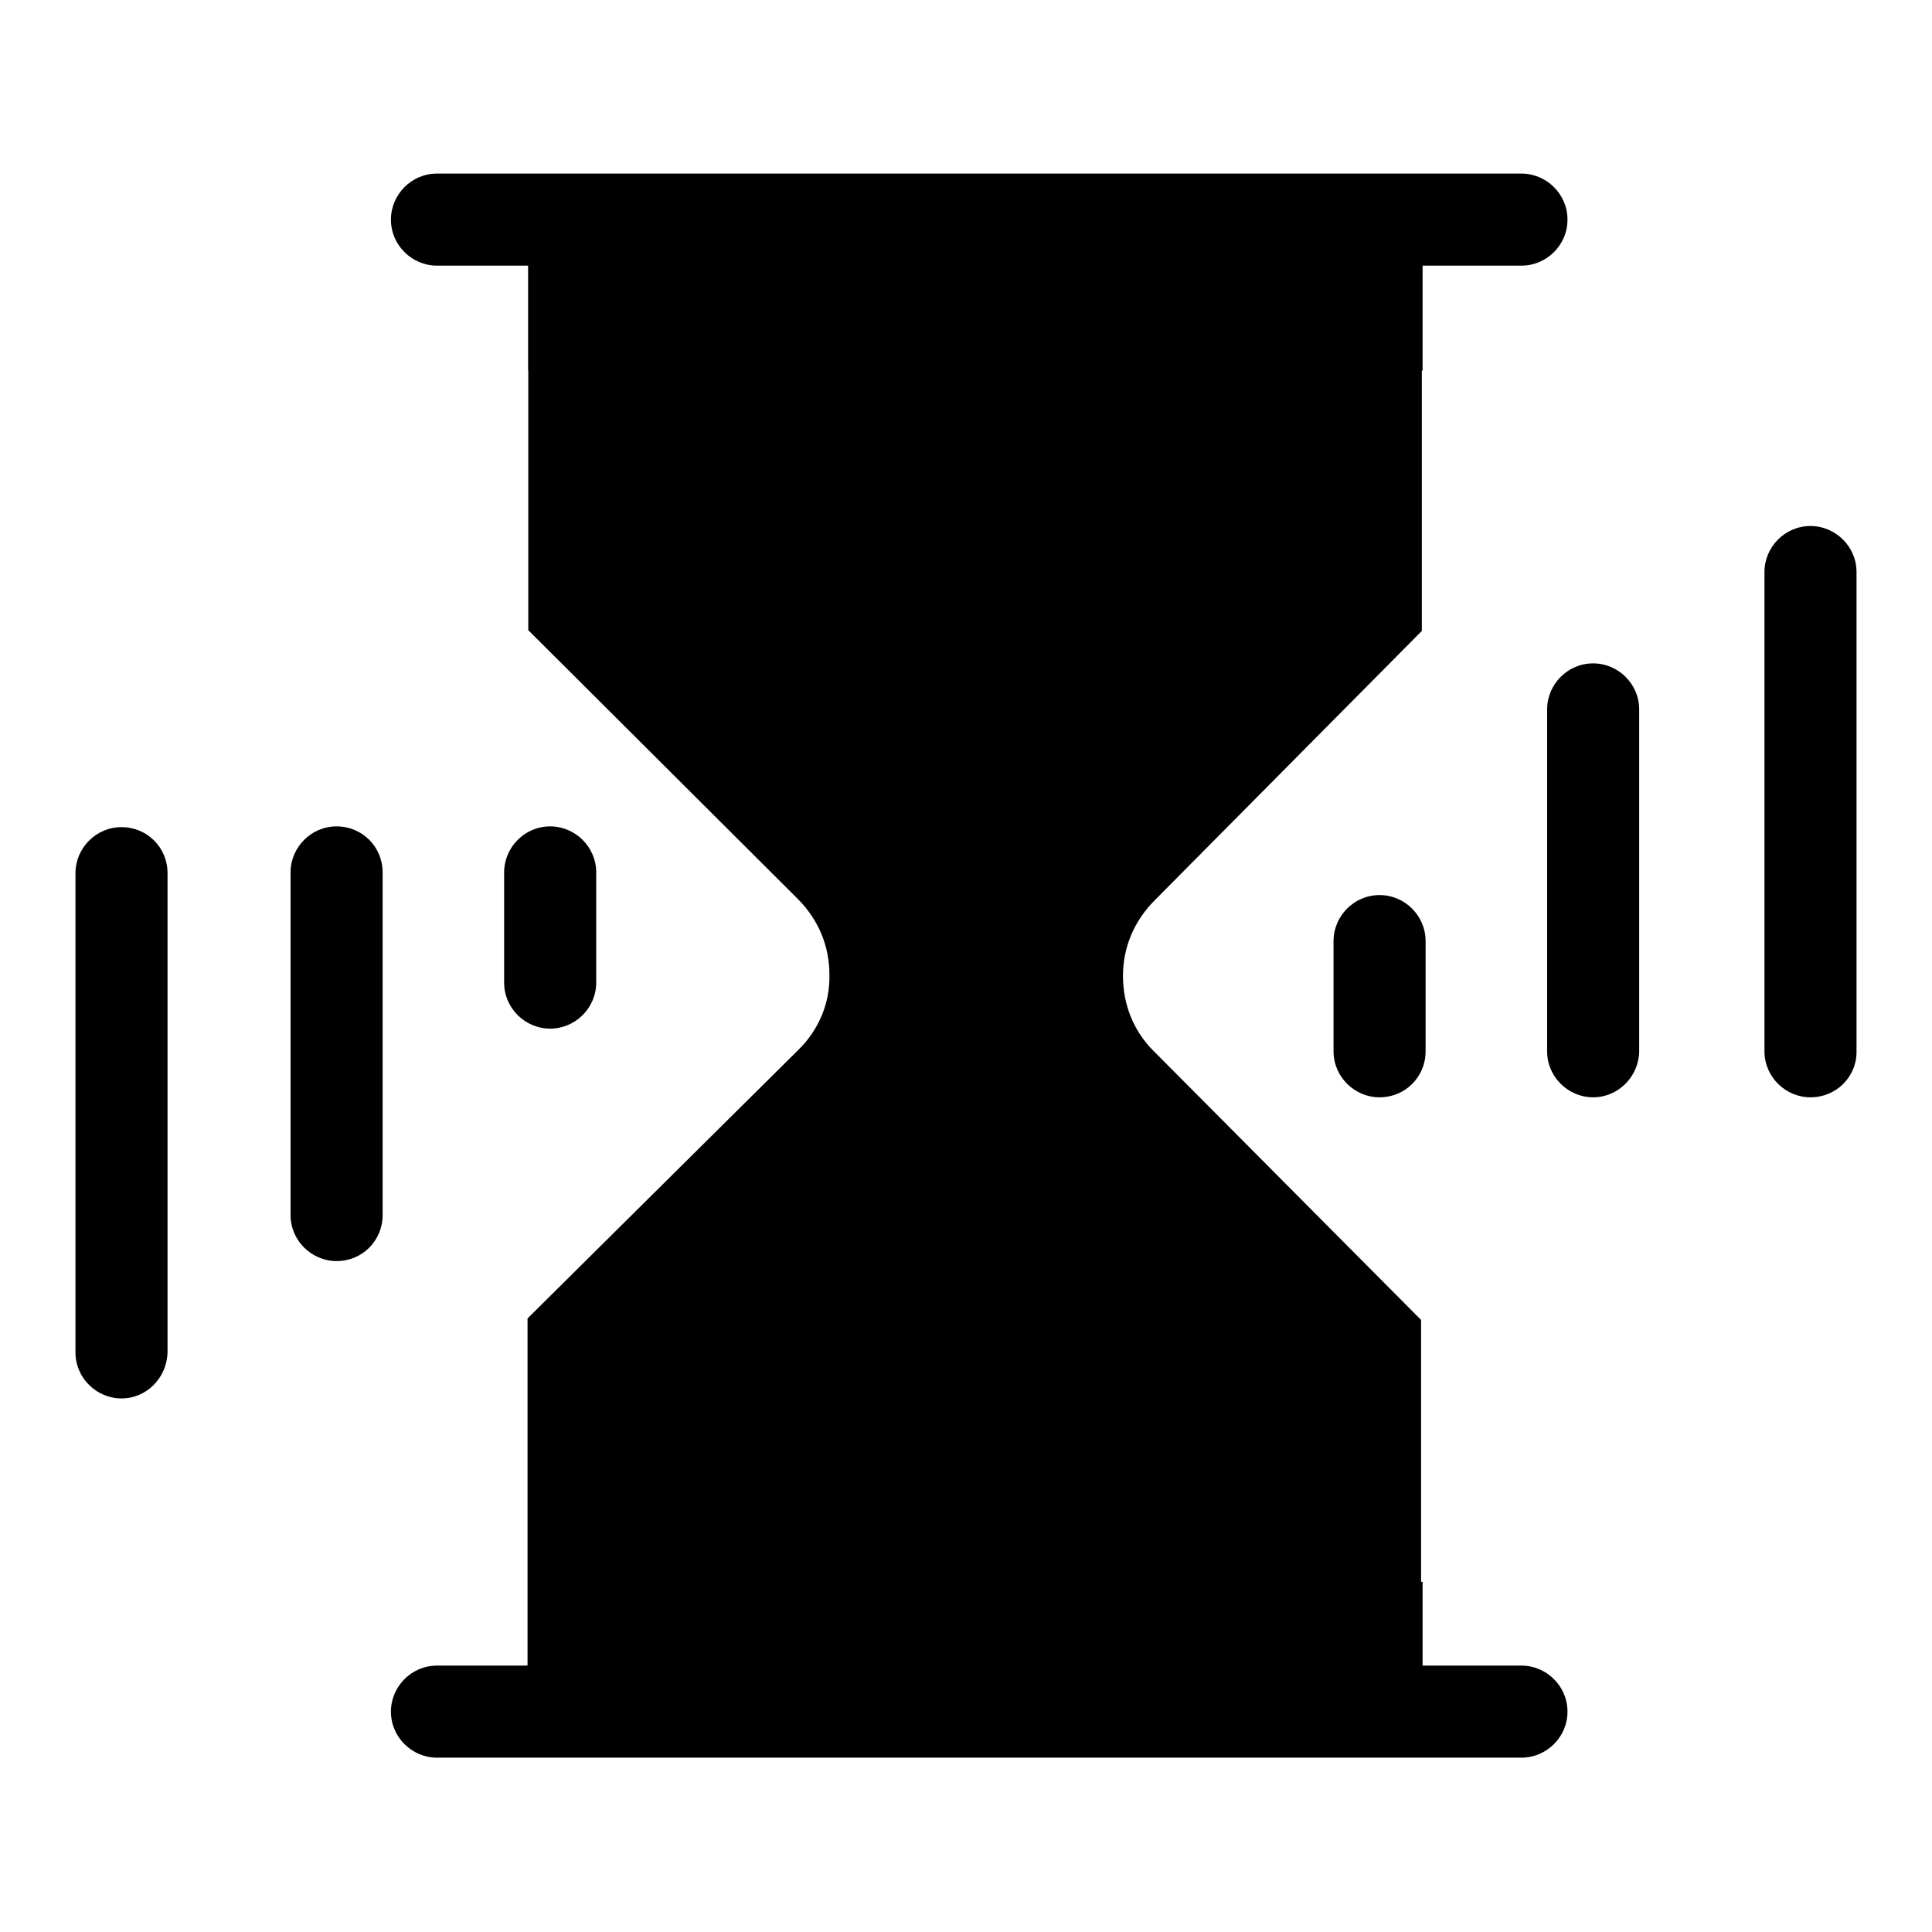 <?xml version="1.0" encoding="utf-8"?>
<!-- Svg Vector Icons : http://www.onlinewebfonts.com/icon -->
<!DOCTYPE svg PUBLIC "-//W3C//DTD SVG 1.1//EN" "http://www.w3.org/Graphics/SVG/1.1/DTD/svg11.dtd">
<svg version="1.1" xmlns="http://www.w3.org/2000/svg" xmlns:xlink="http://www.w3.org/1999/xlink" x="0px" y="0px" viewBox="0 0 256 256" enable-background="new 0 0 256 256" xml:space="preserve">
<g> <path fill="#000000" d="M70,209.6h118.5v17H70V209.6z M70,32.1h118.5v17H70V32.1z"/> <path fill="#000000" d="M76.5,42.7h106.3v36.6L145,120.5v17.9l37.8,38.9v35.9H77.5v-36.1l36.9-36.8v-21.7L76.9,81.3L76.5,42.7z"/> <path fill="#000000" d="M76,229.6c-3.3,0-6.1-2.7-6.1-6.1v-48.8l36-35.7c2.6-2.6,4.1-6.1,4-9.9c0-3.8-1.5-7.3-4.2-10L70,83.5V32 c0-3.3,2.7-6.1,6.1-6.1c3.3,0,6.1,2.7,6.1,6.1v46.5l32.3,32.1c4.9,4.9,7.7,11.5,7.7,18.5c0,7-2.7,13.6-7.6,18.6l-32.4,32.1v43.8 C82.1,226.9,79.4,229.6,76,229.6z M182.4,229.6c-3.3,0-6.1-2.7-6.1-6.1v-43.8l-32-32.1c-4.9-4.9-7.6-11.5-7.6-18.6 c0.1-7,2.8-13.6,7.7-18.5l31.8-32.1V32c0-3.3,2.7-6.1,6.1-6.1c3.3,0,6.1,2.7,6.1,6.1v51.6l-35.4,35.7c-2.7,2.7-4.2,6.2-4.2,10 c0,3.8,1.4,7.3,4,9.9l35.5,35.7v48.8C188.5,226.9,185.8,229.6,182.4,229.6L182.4,229.6z"/> <path fill="#000000" d="M97.1,77.4l31.2,31.2l31.2-31.2H97.1z M90.6,195.5h75.6V213H90.6V195.5z"/> <path fill="#000000" d="M239.9,145.4c-3.3,0-6.1-2.7-6.1-6.1V75.8c0-3.3,2.7-6.1,6.1-6.1c3.3,0,6.1,2.7,6.1,6.1v63.6 C246,142.7,243.3,145.4,239.9,145.4z M211.1,145.4c-3.3,0-6.1-2.7-6.1-6.1V94c0-3.3,2.7-6.1,6.1-6.1c3.3,0,6.1,2.7,6.1,6.1v45.4 C217.1,142.7,214.4,145.4,211.1,145.4z M182.8,145.4c-3.3,0-6.1-2.7-6.1-6.1v-14.6c0-3.3,2.7-6.1,6.1-6.1c3.3,0,6.1,2.7,6.1,6.1 v14.6C188.9,142.7,186.2,145.4,182.8,145.4z M16.1,185.3c-3.3,0-6.1-2.7-6.1-6.1v-63.5c0-3.3,2.7-6.1,6.1-6.1s6.1,2.7,6.1,6.1v63.5 C22.1,182.6,19.4,185.3,16.1,185.3z M44.6,167.1c-3.3,0-6.1-2.7-6.1-6.1v-45.4c0-3.3,2.7-6.1,6.1-6.1s6.1,2.7,6.1,6.1v45.4 C50.7,164.4,48,167.1,44.6,167.1z M72.9,136.3c-3.3,0-6.1-2.7-6.1-6.1v-14.6c0-3.3,2.7-6.1,6.1-6.1c3.3,0,6.1,2.7,6.1,6.1v14.6 C79,133.6,76.2,136.3,72.9,136.3z"/> <path fill="#000000" d="M201.6,35.2H57.9c-3.3,0-6.1-2.7-6.1-6.1c0-3.3,2.7-6.1,6.1-6.1h143.7c3.3,0,6.1,2.7,6.1,6.1 C207.7,32.5,204.9,35.2,201.6,35.2z"/> <path fill="#000000" d="M201.6,232.9H57.9c-3.3,0-6.1-2.7-6.1-6.1c0-3.3,2.7-6.1,6.1-6.1h143.7c3.3,0,6.1,2.7,6.1,6.1 C207.7,230.2,204.9,232.9,201.6,232.9z"/></g>
</svg>